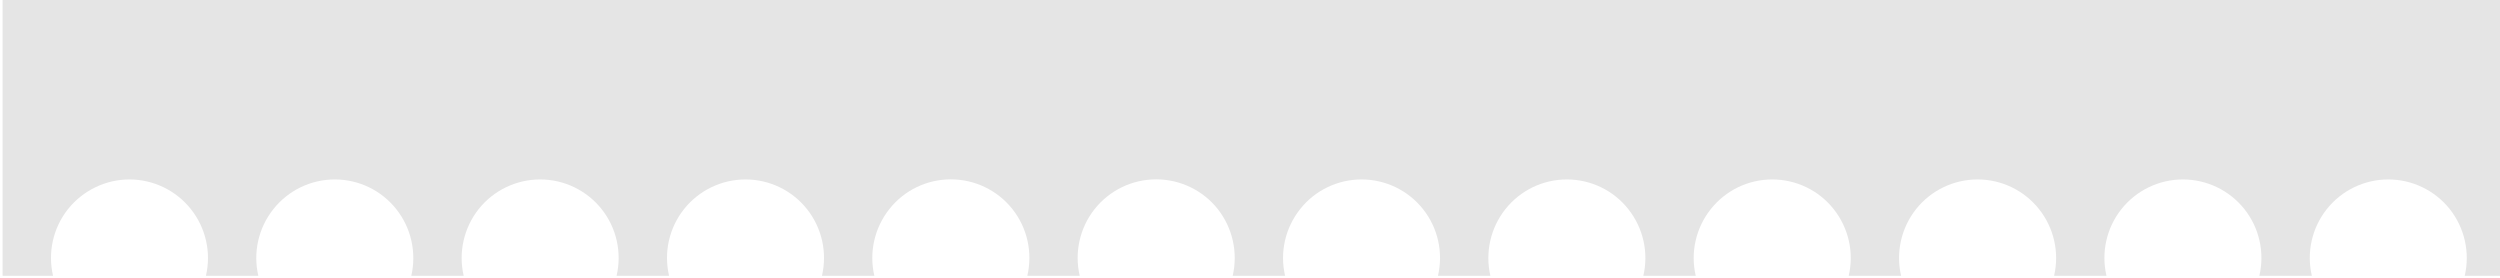 <svg xmlns="http://www.w3.org/2000/svg" viewBox="0 0 270 30" width="270" height="30">
	<style>
		tspan { white-space:pre }
		.shp0 { fill: #e5e5e5 } 
	</style>
	<path id="Intersection_5 copy" class="shp0" d="M0.28 0L270 0L270 29.79L266.19 29.79C266.78 27.27 266.18 24.62 264.58 22.59C262.97 20.56 260.52 19.38 257.93 19.38C255.35 19.38 252.9 20.56 251.29 22.59C249.68 24.62 249.09 27.27 249.68 29.79L244.01 29.79C244.6 27.27 244.01 24.62 242.4 22.59C240.79 20.56 238.34 19.38 235.75 19.38C233.17 19.38 230.72 20.56 229.11 22.59C227.5 24.62 226.91 27.27 227.5 29.79L221.84 29.79C222.43 27.27 221.83 24.62 220.22 22.59C218.61 20.56 216.17 19.38 213.58 19.38C210.99 19.38 208.54 20.56 206.93 22.59C205.33 24.62 204.73 27.27 205.32 29.79L199.66 29.79C200.25 27.27 199.65 24.62 198.04 22.59C196.44 20.56 193.99 19.38 191.4 19.38C188.81 19.38 186.37 20.56 184.76 22.59C183.15 24.62 182.55 27.27 183.14 29.79L177.48 29.79C178.07 27.27 177.47 24.62 175.86 22.59C174.26 20.56 171.81 19.38 169.22 19.38C166.63 19.38 164.19 20.56 162.58 22.59C160.97 24.62 160.38 27.27 160.96 29.79L155.3 29.79C155.89 27.27 155.3 24.62 153.69 22.59C152.08 20.56 149.64 19.38 147.05 19.38C144.46 19.38 142.01 20.56 140.41 22.59C138.8 24.62 138.2 27.27 138.79 29.79L133.13 29.79C133.72 27.27 133.12 24.61 131.52 22.58C129.91 20.55 127.46 19.37 124.87 19.37C122.28 19.37 119.83 20.55 118.22 22.58C116.61 24.61 116.02 27.27 116.61 29.79L110.95 29.79C111.54 27.27 110.95 24.61 109.34 22.58C107.73 20.55 105.28 19.37 102.69 19.37C100.1 19.37 97.65 20.55 96.05 22.58C94.44 24.61 93.84 27.27 94.43 29.79L88.77 29.79C89.36 27.27 88.77 24.62 87.16 22.59C85.55 20.56 83.1 19.38 80.52 19.38C77.93 19.38 75.48 20.56 73.87 22.59C72.26 24.62 71.67 27.27 72.26 29.79L66.59 29.79C67.18 27.27 66.59 24.62 64.98 22.59C63.37 20.56 60.92 19.38 58.34 19.38C55.75 19.38 53.3 20.56 51.69 22.59C50.09 24.62 49.49 27.27 50.08 29.79L44.42 29.79C45 27.27 44.41 24.62 42.8 22.59C41.19 20.56 38.75 19.38 36.16 19.38C33.57 19.38 31.13 20.56 29.52 22.59C27.91 24.62 27.31 27.27 27.9 29.79L22.24 29.79C22.83 27.27 22.23 24.62 20.62 22.59C19.02 20.57 16.57 19.38 13.98 19.38C11.4 19.38 8.95 20.57 7.34 22.59C5.73 24.62 5.14 27.27 5.73 29.79L0.28 29.79L0.28 0Z" />
</svg>